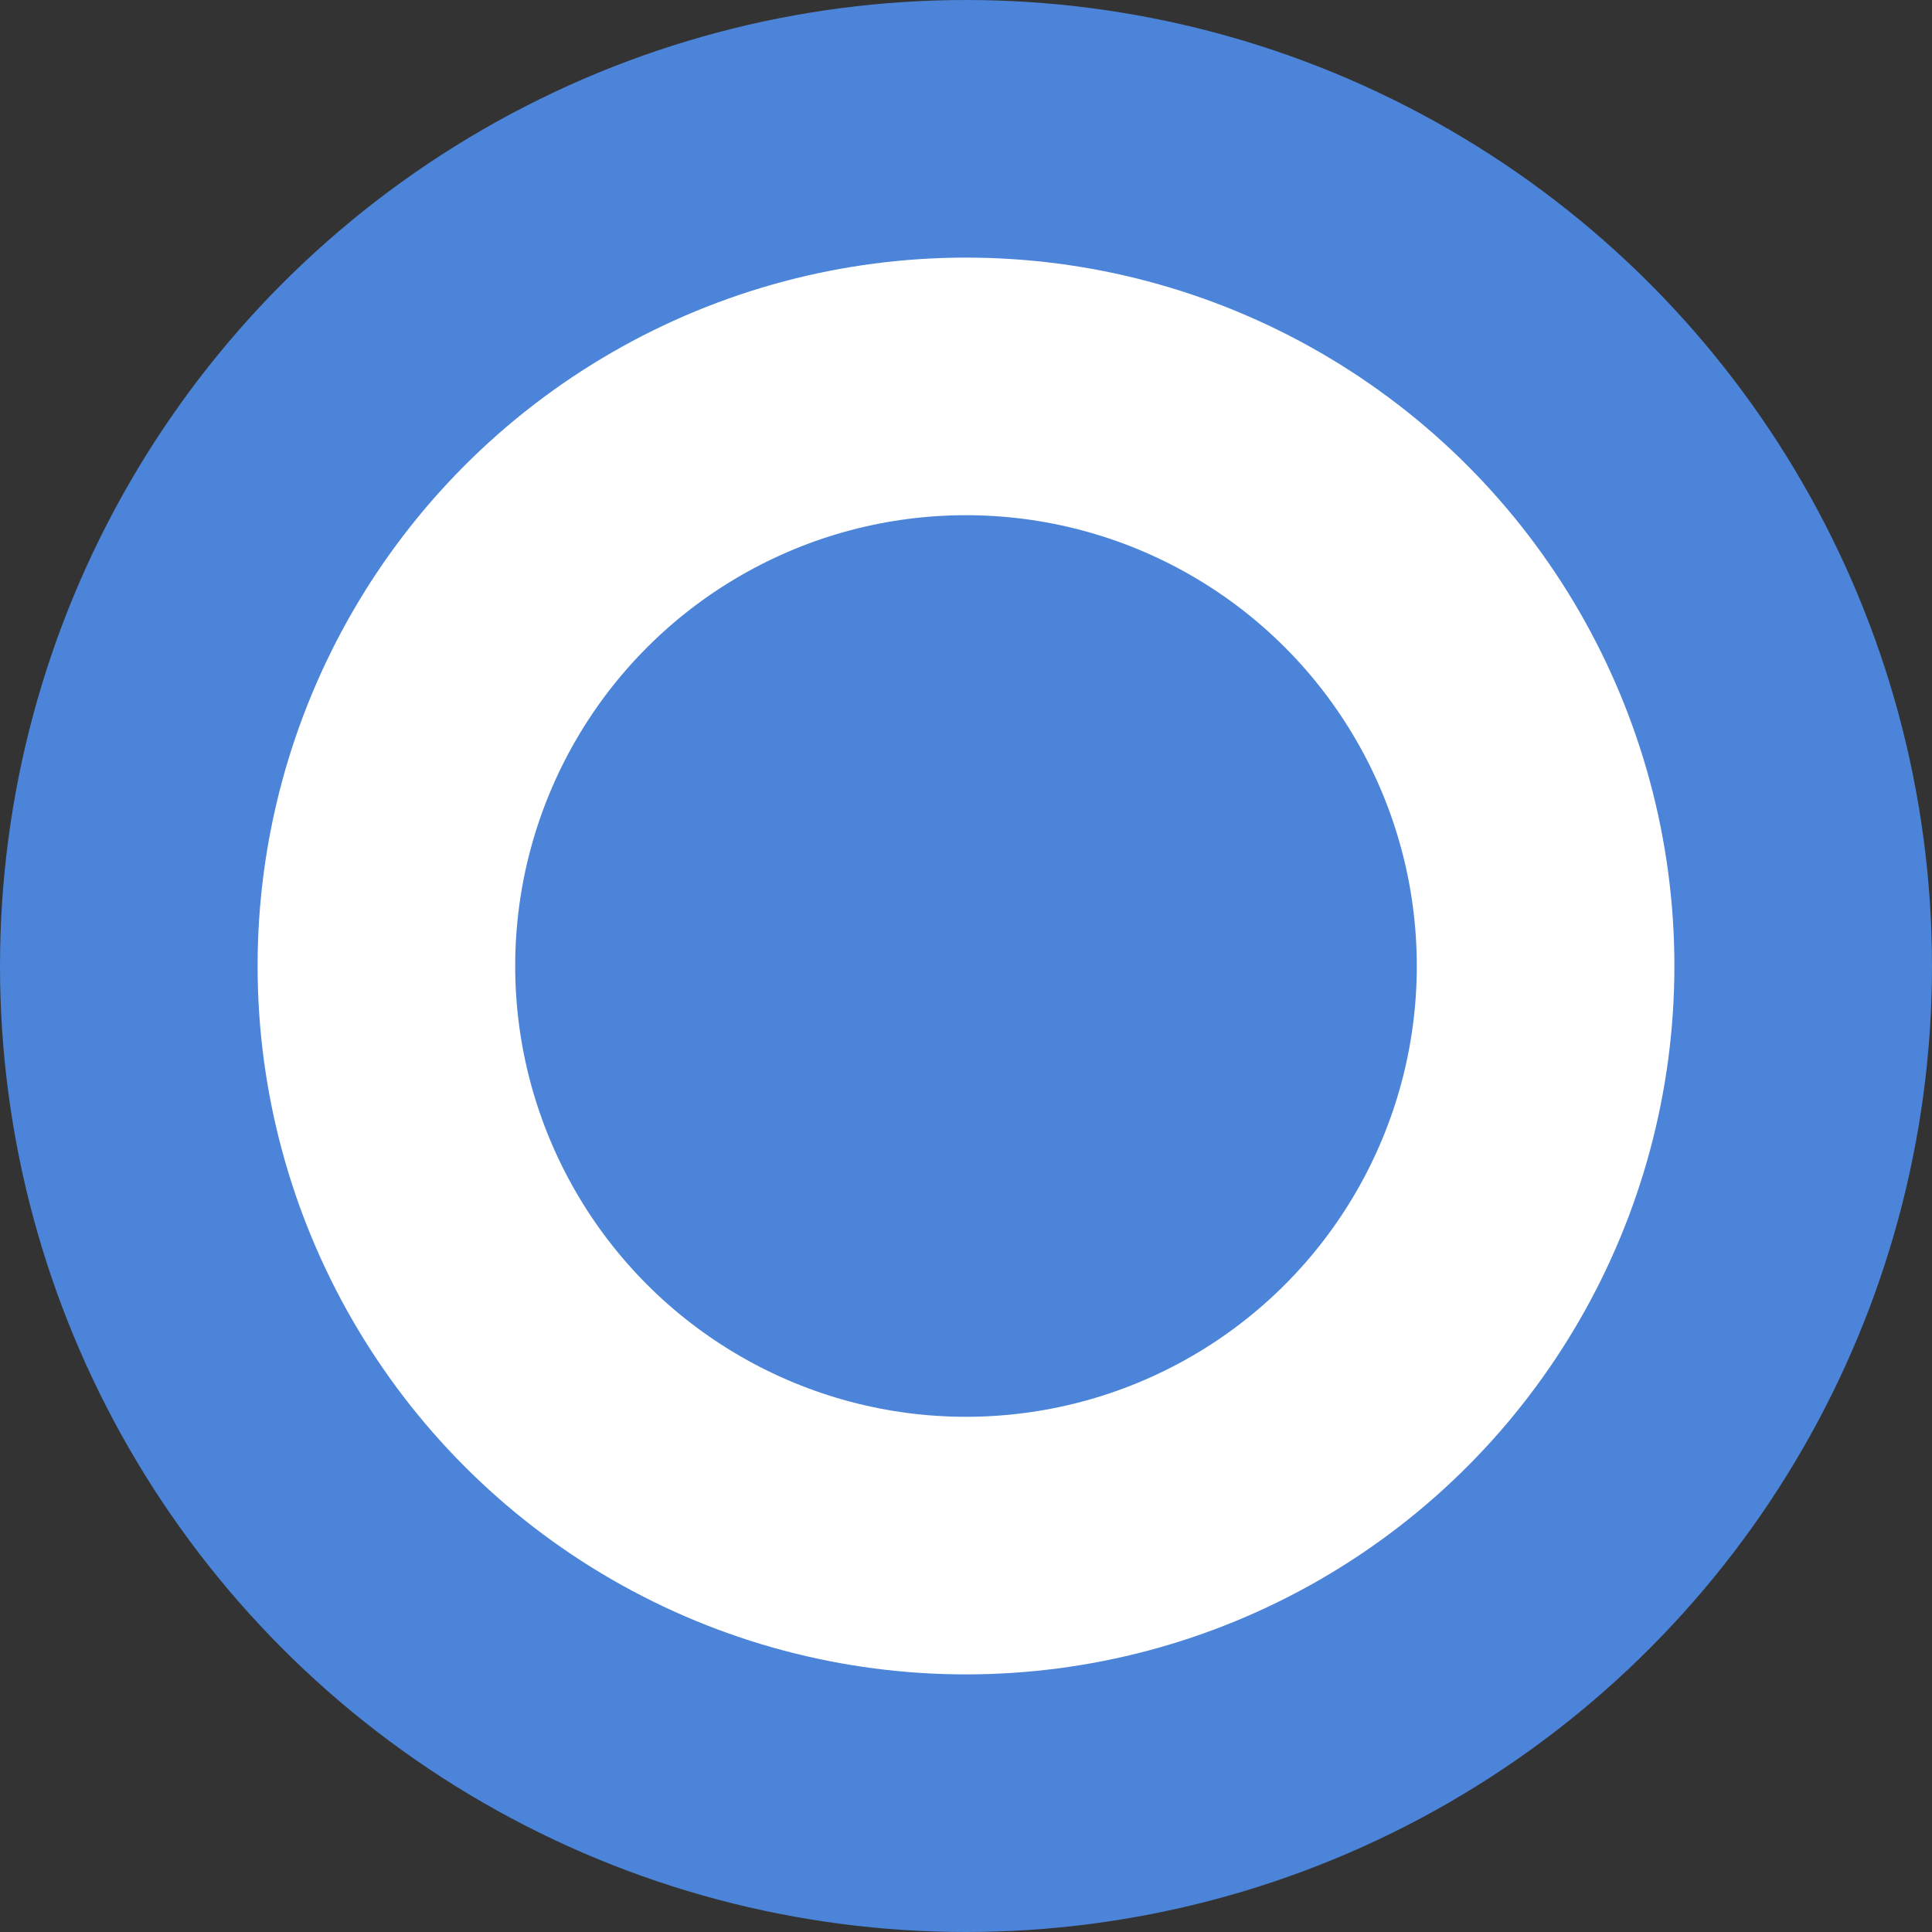 <svg width="15" height="15" viewBox="0 0 15 15" fill="none" xmlns="http://www.w3.org/2000/svg">
<rect x="0" y="0" width="15" height="15" fill="#333333" stroke="none"/>
<circle cx="7.5" cy="7.5" r="6.5" fill="white" stroke="#4B84D8" stroke-width="2"/>
<circle cx="7.5" cy="7.5" r="3.5" fill="#4B84D8"/>
</svg>
